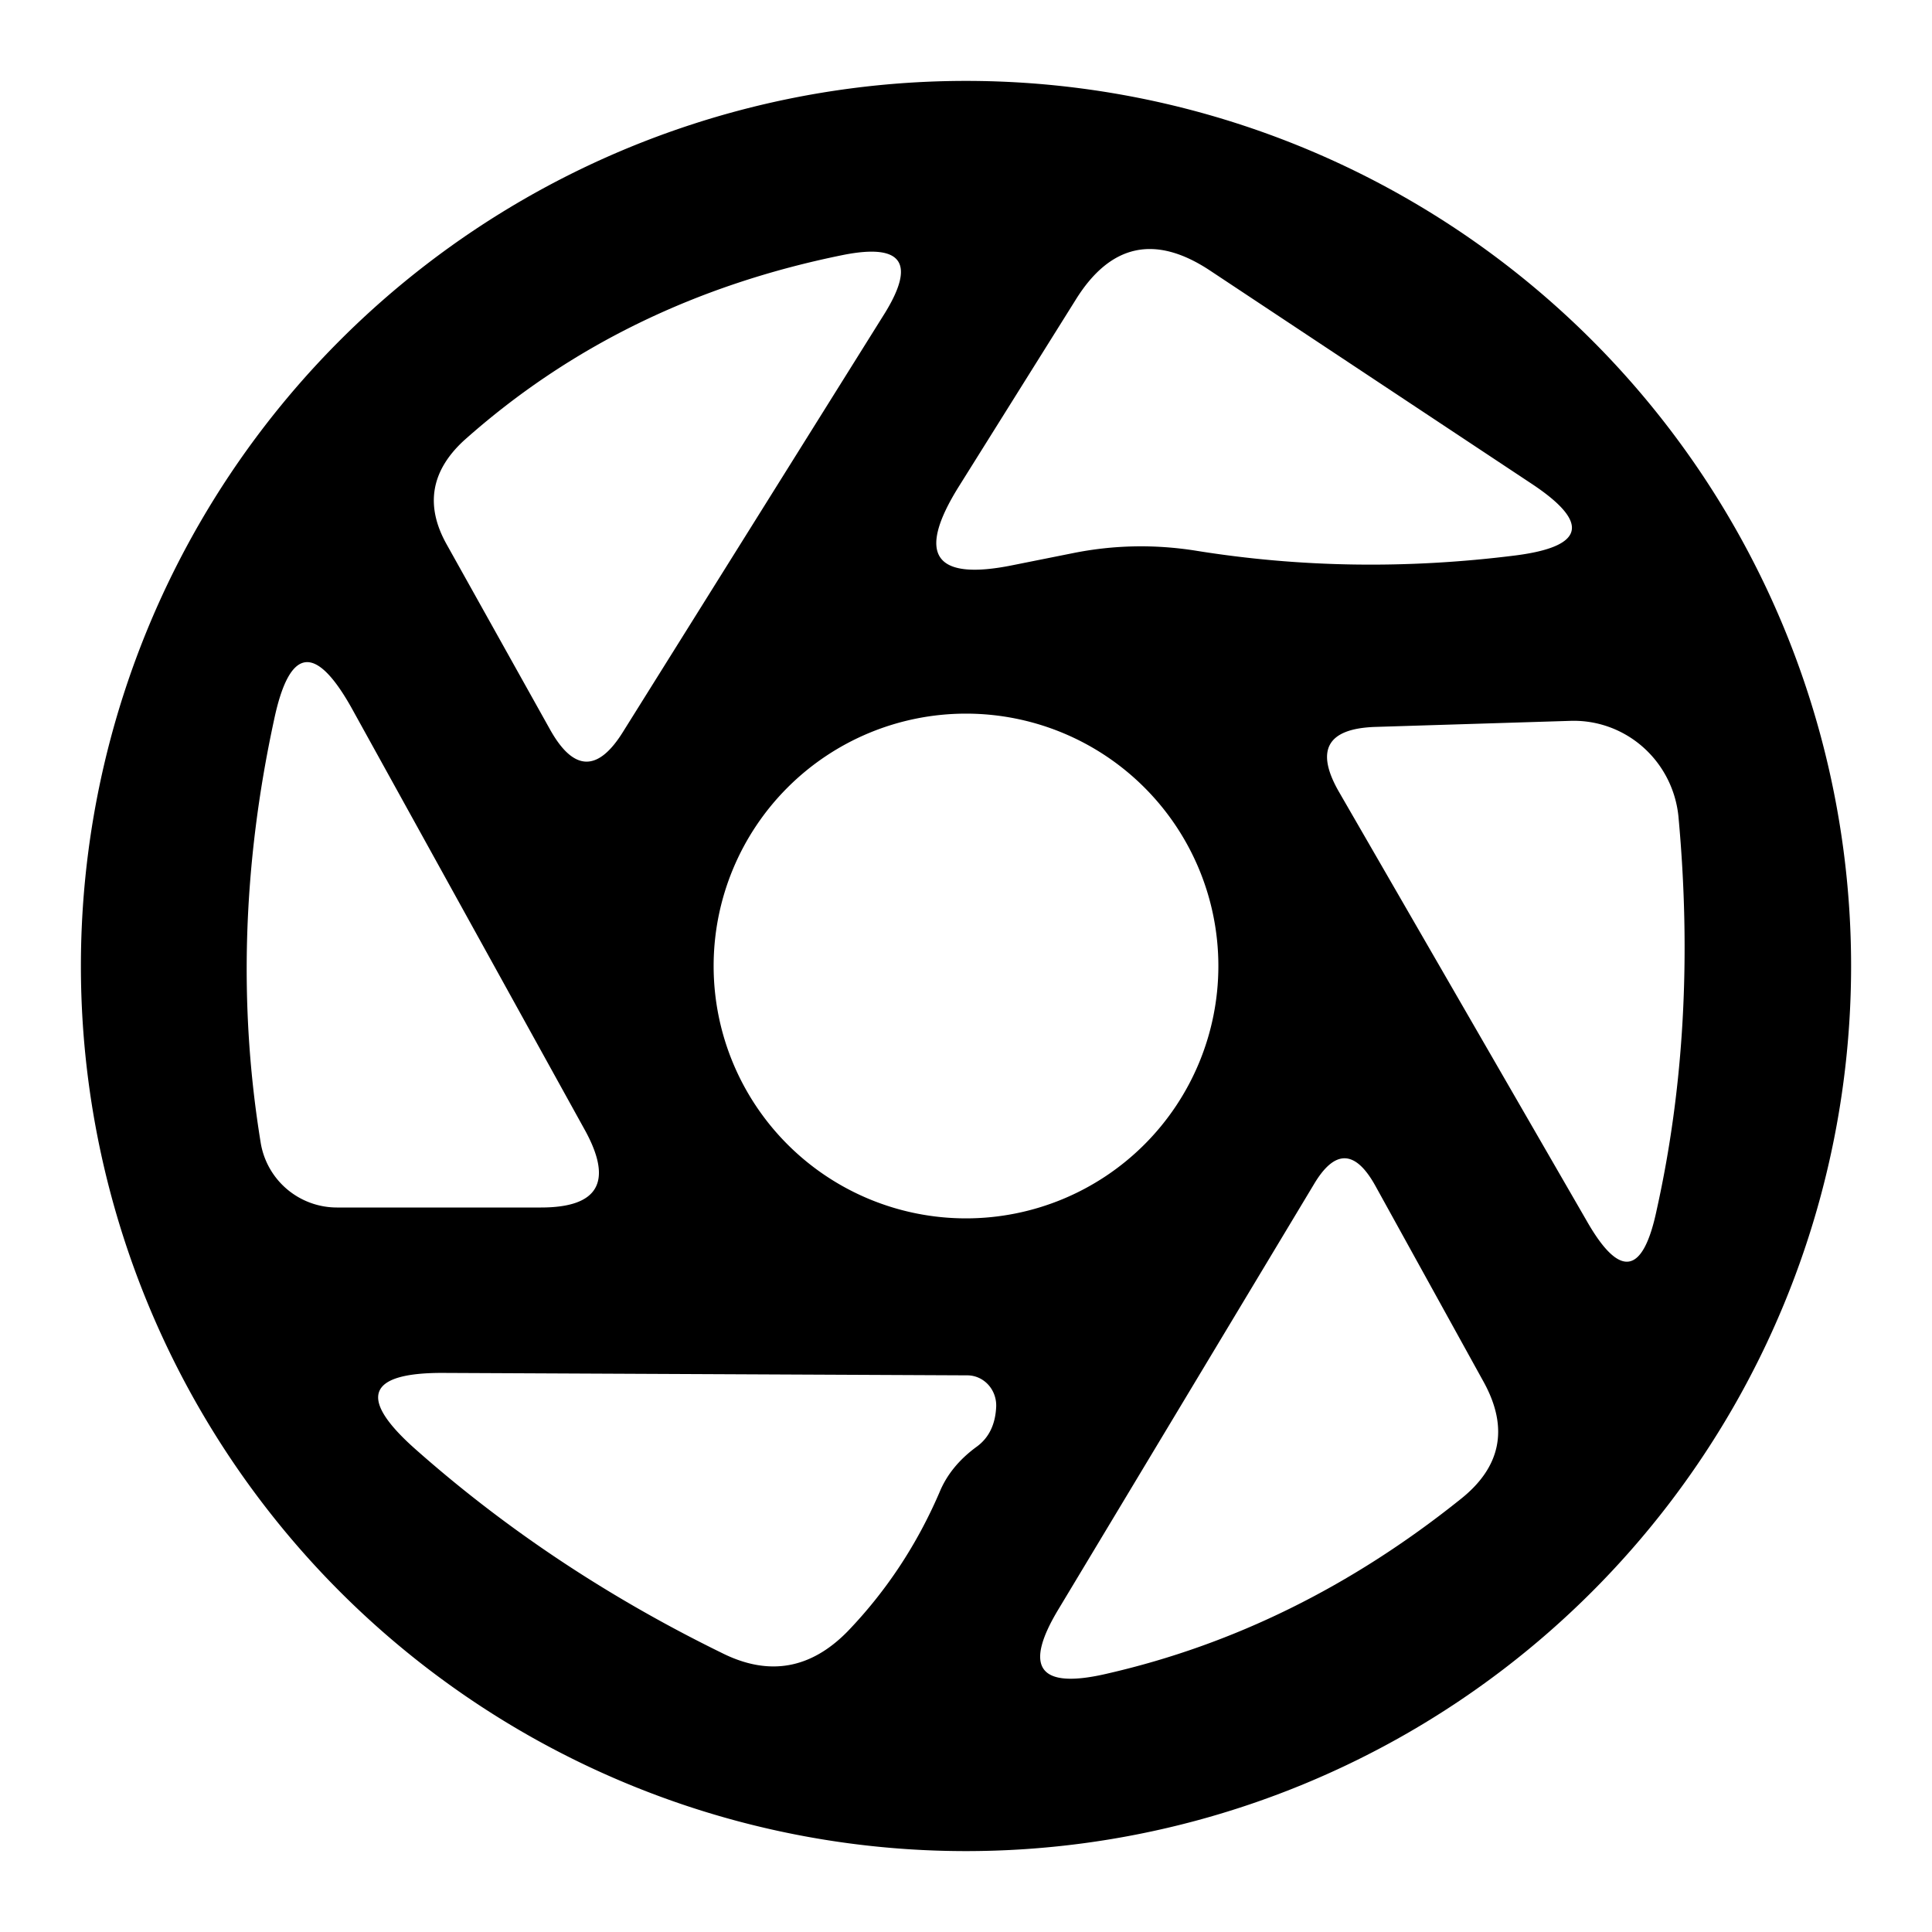<?xml version="1.0" encoding="UTF-8" standalone="no"?>
<!DOCTYPE svg PUBLIC "-//W3C//DTD SVG 1.1//EN" "http://www.w3.org/Graphics/SVG/1.1/DTD/svg11.dtd">
<svg xmlns="http://www.w3.org/2000/svg" version="1.1" viewBox="0.00 0.00 16.00 16.00">
<path fill="#000000" d="
  M 15.33 8.00
  A 7.33 7.33 0.0 0 1 8.00 15.33
  A 7.33 7.33 0.0 0 1 0.67 8.00
  A 7.33 7.33 0.0 0 1 8.00 0.67
  A 7.33 7.33 0.0 0 1 15.33 8.00
  Z
  M 5.16 6.06
  L 7.33 2.59
  Q 7.71 1.97 6.99 2.11
  Q 5.15 2.48 3.84 3.65
  Q 3.43 4.03 3.70 4.51
  L 4.56 6.05
  Q 4.85 6.56 5.16 6.06
  Z
  M 9.90 4.56
  Q 11.20 4.77 12.55 4.60
  Q 13.41 4.49 12.69 4.01
  L 10.02 2.24
  Q 9.34 1.79 8.91 2.48
  L 7.94 4.03
  Q 7.41 4.88 8.39 4.68
  L 8.89 4.58
  Q 9.39 4.48 9.90 4.56
  Z
  M 4.85 9.37
  L 2.91 5.86
  Q 2.46 5.06 2.27 5.96
  Q 1.88 7.76 2.16 9.47
  A 0.64 0.64 0.0 0 0 2.79 10.00
  L 4.48 10.00
  Q 5.19 10.00 4.85 9.37
  Z
  M 10.09 8.00
  A 2.09 2.09 0.0 0 0 8.00 5.91
  A 2.09 2.09 0.0 0 0 5.91 8.00
  A 2.09 2.09 0.0 0 0 8.00 10.09
  A 2.09 2.09 0.0 0 0 10.09 8.00
  Z
  M 13.14 10.11
  Q 13.55 10.83 13.72 10.02
  Q 14.06 8.49 13.90 6.76
  A 0.88 0.87 86.2 0 0 13.00 5.97
  L 11.39 6.02
  Q 10.79 6.04 11.09 6.56
  L 13.14 10.11
  Z
  M 12.29 11.45
  L 11.39 9.82
  Q 11.14 9.37 10.88 9.81
  L 8.77 13.32
  Q 8.32 14.06 9.17 13.86
  Q 10.74 13.50 12.09 12.42
  Q 12.60 12.02 12.29 11.45
  Z
  M 8.09 11.98
  Q 8.24 11.87 8.25 11.65
  A 0.25 0.24 -88.9 0 0 8.01 11.39
  L 3.69 11.37
  Q 2.71 11.36 3.45 12.01
  Q 4.57 13.00 5.98 13.69
  Q 6.56 13.98 7.02 13.51
  Q 7.50 13.01 7.78 12.36
  Q 7.87 12.14 8.09 11.98
  Z"
/>
</svg>
